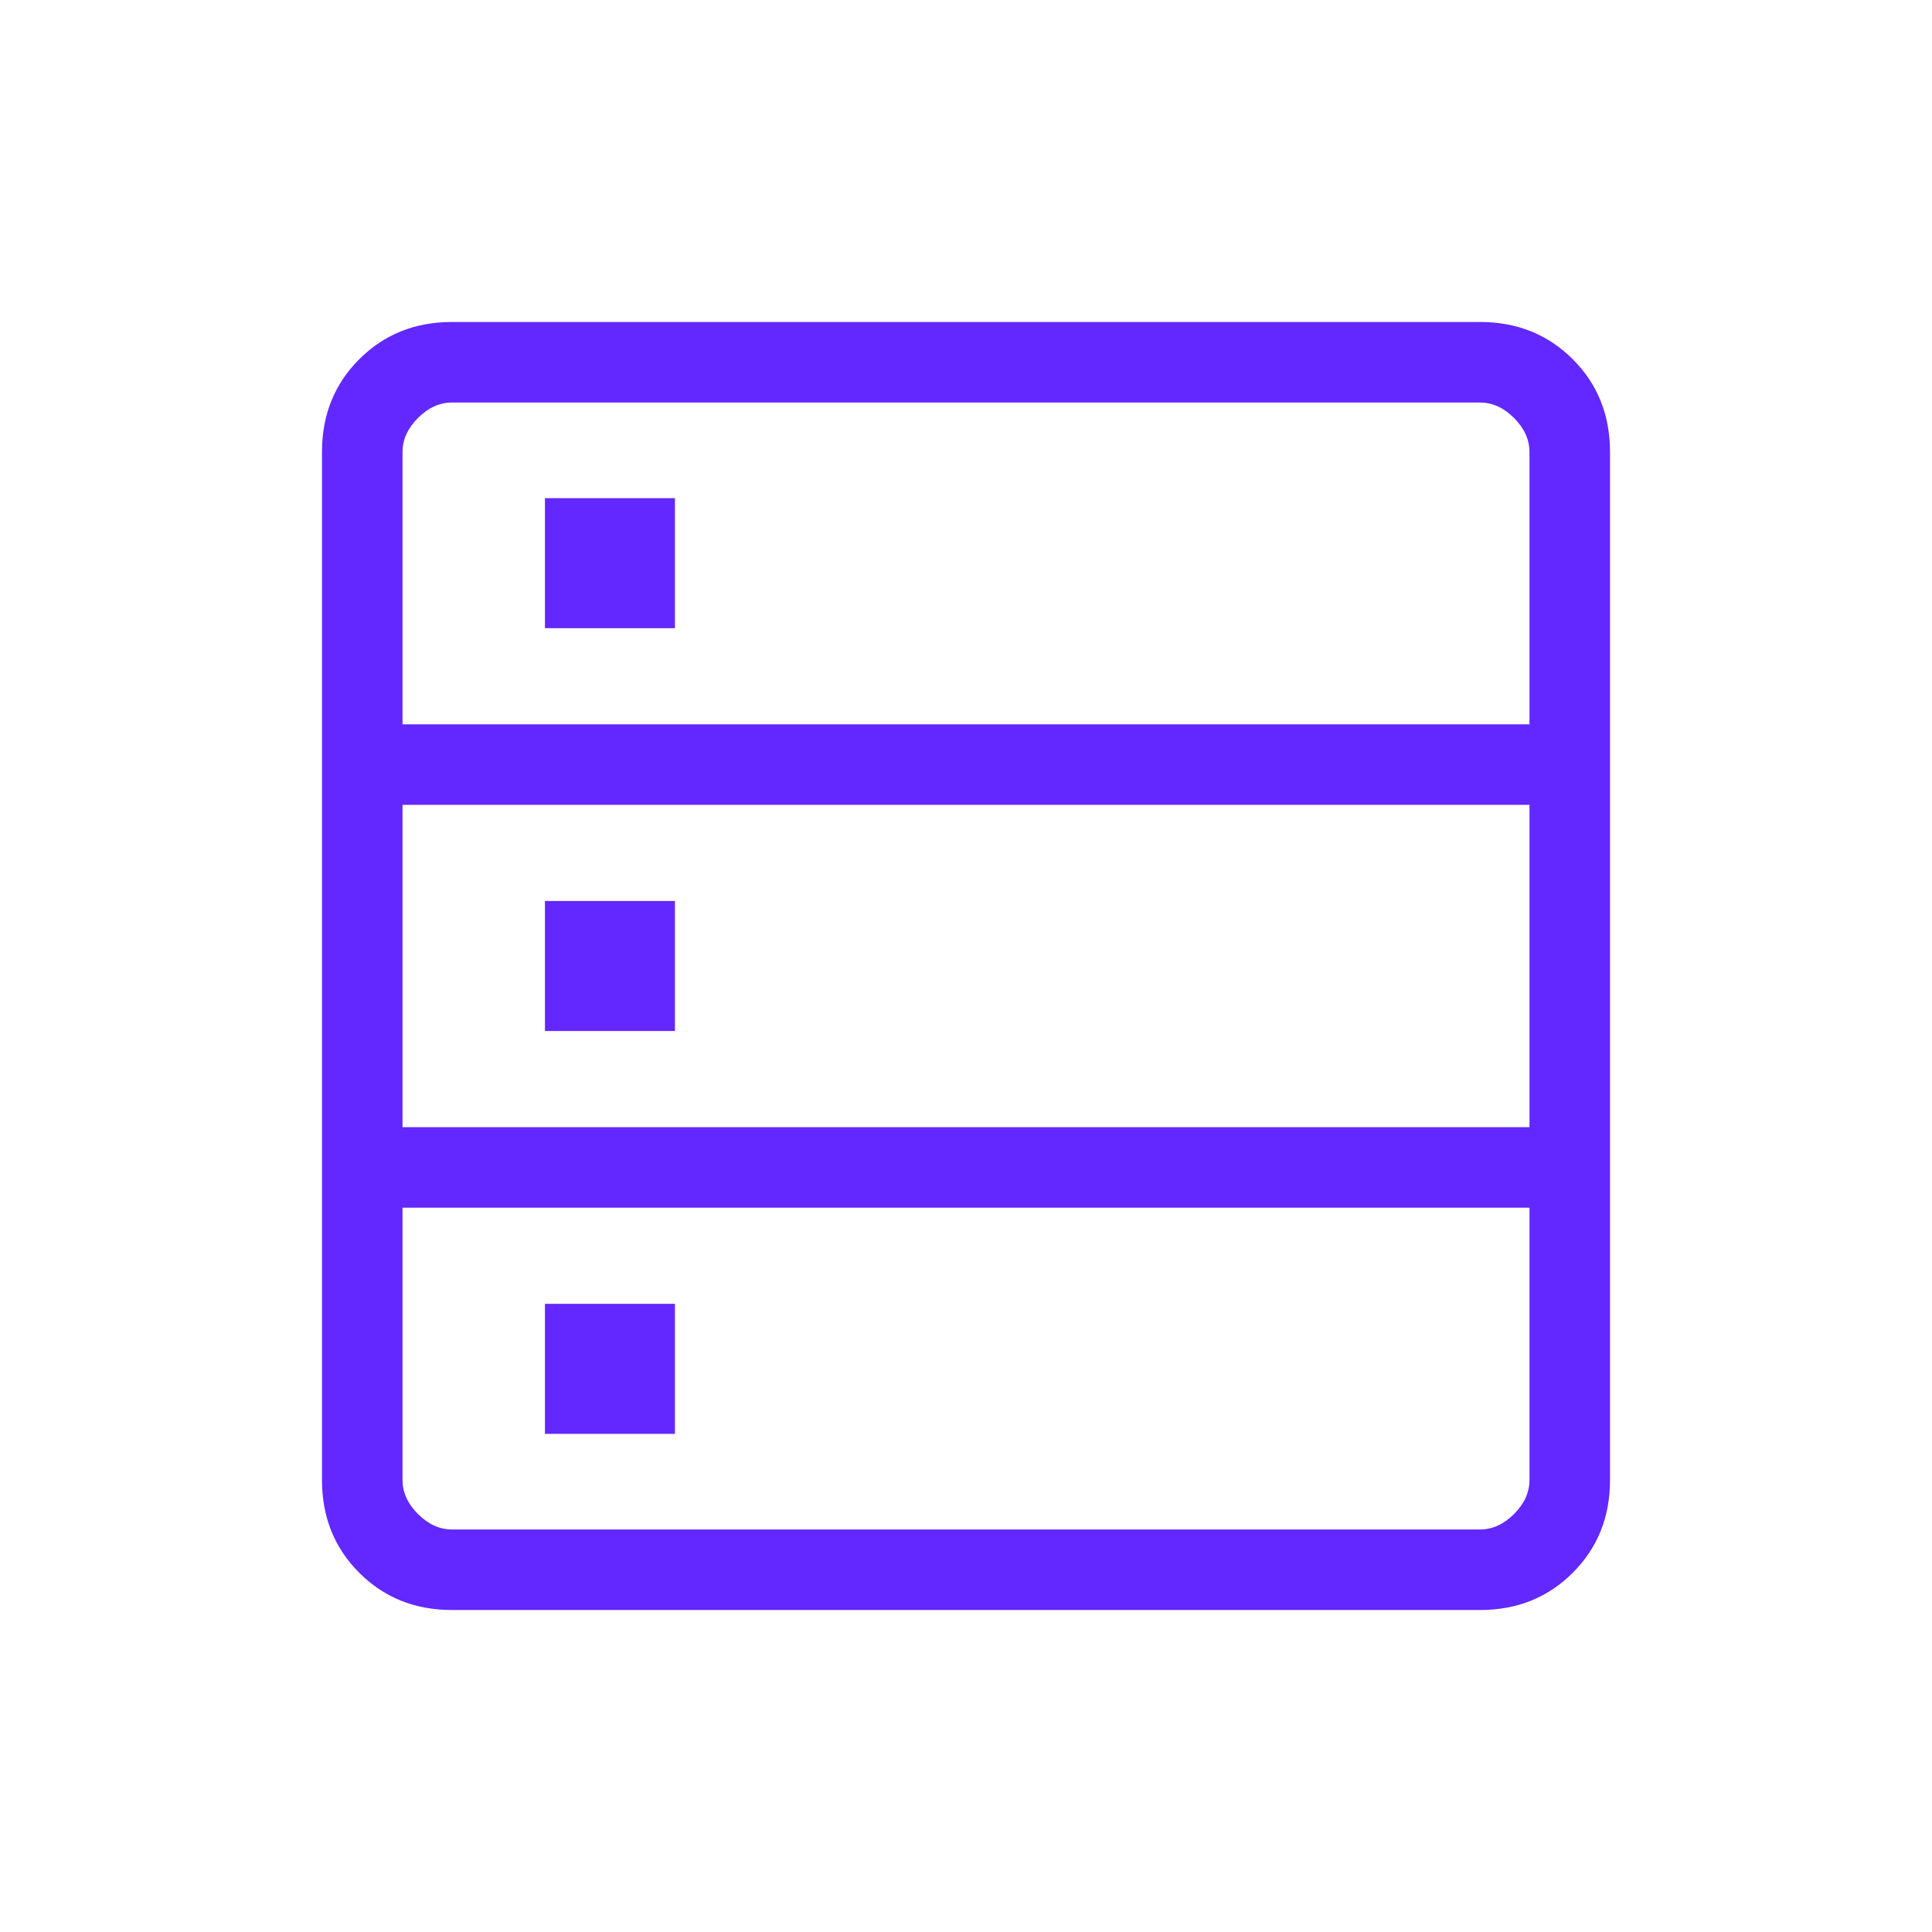 <svg width="32" height="32" viewBox="0 0 32 32" fill="none" xmlns="http://www.w3.org/2000/svg">
<path d="M7.487 26.667C6.873 26.667 6.361 26.461 5.95 26.05C5.539 25.639 5.333 25.127 5.333 24.513V7.487C5.333 6.874 5.539 6.361 5.95 5.95C6.361 5.539 6.873 5.333 7.487 5.333H24.513C25.126 5.333 25.639 5.539 26.05 5.95C26.461 6.361 26.667 6.874 26.667 7.487V24.513C26.667 25.127 26.461 25.639 26.05 26.05C25.639 26.461 25.126 26.667 24.513 26.667H7.487ZM6.667 11.997H25.333V7.487C25.333 7.282 25.248 7.094 25.077 6.923C24.906 6.752 24.718 6.667 24.513 6.667H7.487C7.282 6.667 7.094 6.752 6.923 6.923C6.752 7.094 6.667 7.282 6.667 7.487V11.997ZM6.667 18.669H25.333V13.331H6.667V18.669ZM7.487 25.333H24.513C24.718 25.333 24.906 25.248 25.077 25.077C25.248 24.906 25.333 24.718 25.333 24.513V20.003H6.667V24.513C6.667 24.718 6.752 24.906 6.923 25.077C7.094 25.248 7.282 25.333 7.487 25.333ZM9.026 10.405V8.251H11.179V10.405H9.026ZM9.026 17.077V14.923H11.179V17.077H9.026ZM9.026 23.749V21.595H11.179V23.749H9.026Z" fill="#6228FF"/>
</svg>
